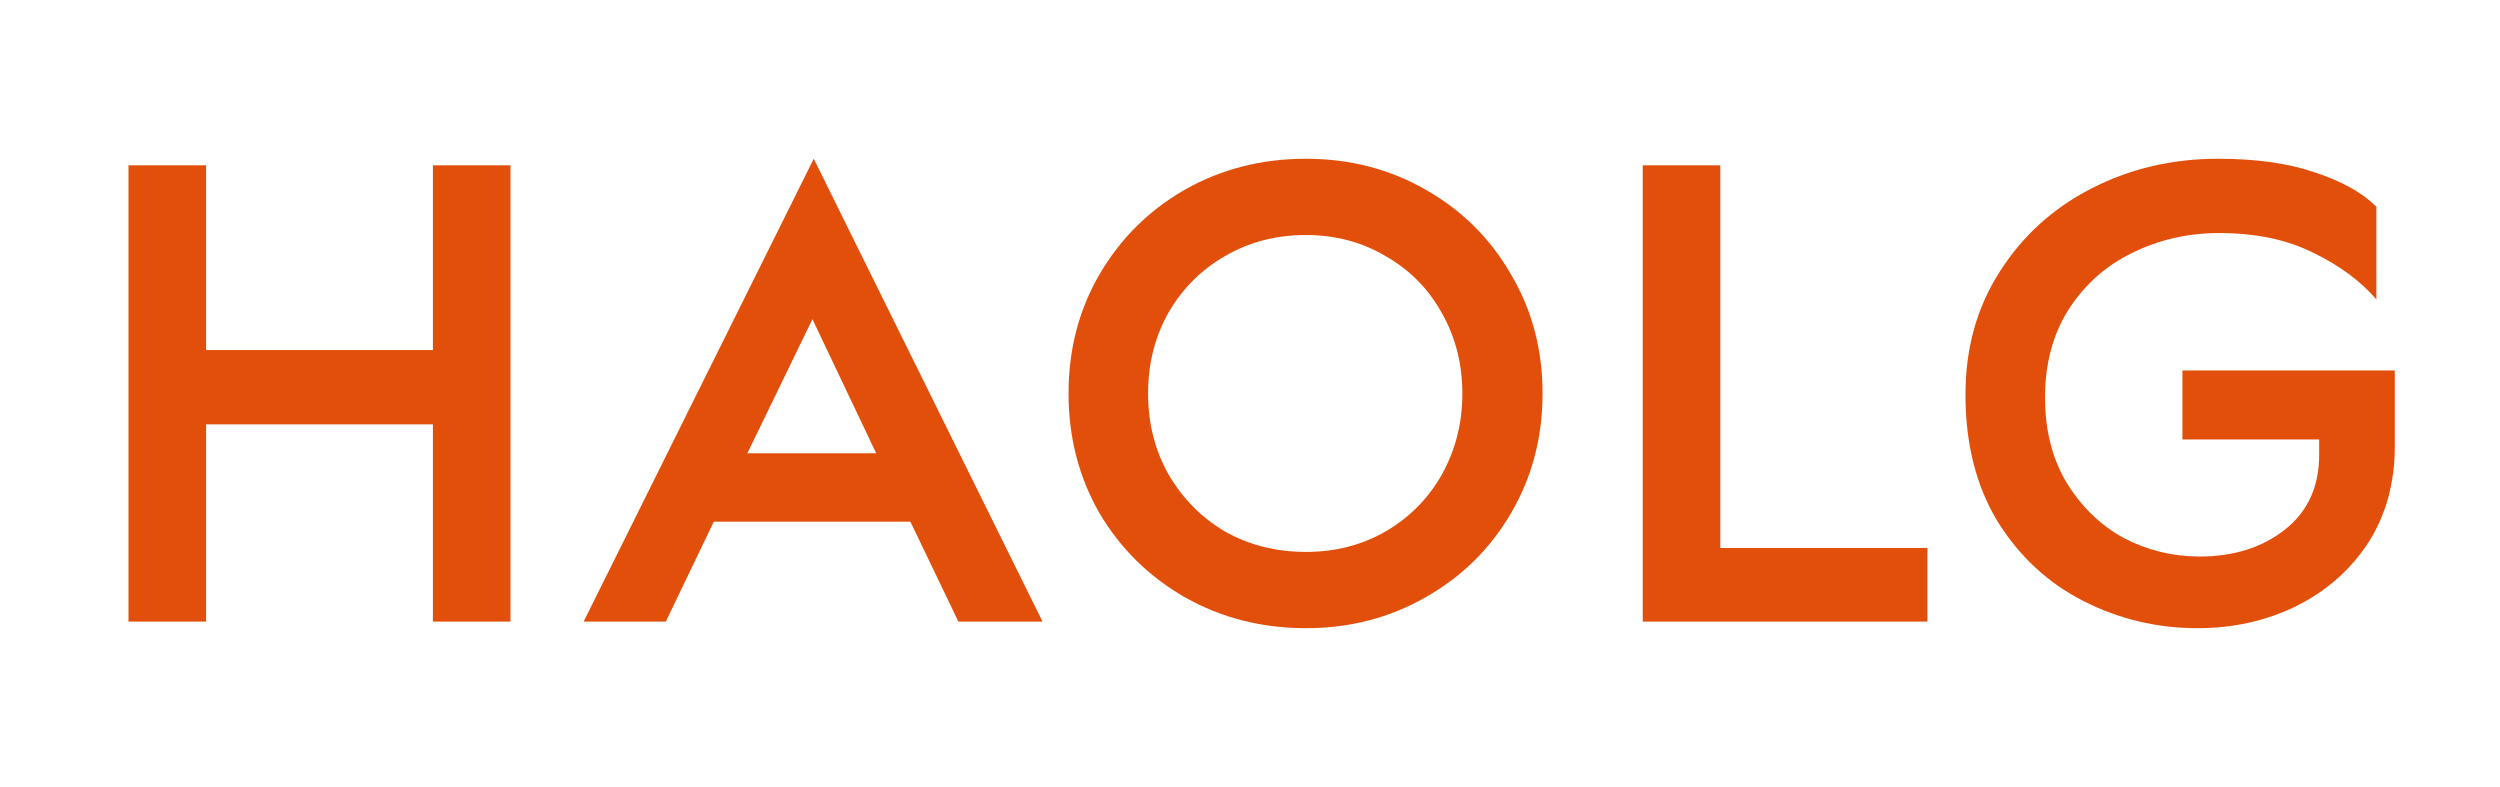 <svg width="1521" height="479" viewBox="0 0 1521 479" fill="none" xmlns="http://www.w3.org/2000/svg">
<path d="M310.578 100.583V378.183H263.378V258.183H125.378V378.183H78.178V100.583H125.378V212.983H263.378V100.583H310.578Z" fill="#E24F0B"/>
<path d="M495.081 96.583L634.281 378.183H583.081L553.881 317.383H434.281L405.081 378.183H355.081L495.081 96.583ZM533.081 275.783L494.281 194.183L454.681 275.783H533.081Z" fill="#E24F0B"/>
<path d="M794.5 382.183C767.567 382.183 743.033 375.916 720.9 363.383C699.033 350.85 681.7 333.783 668.9 312.183C656.367 290.316 650.1 266.05 650.1 239.383C650.1 212.716 656.367 188.583 668.9 166.983C681.7 145.116 699.033 127.916 720.9 115.383C743.033 102.85 767.567 96.583 794.5 96.583C821.167 96.583 845.433 102.85 867.3 115.383C889.433 127.916 906.767 145.116 919.3 166.983C932.1 188.583 938.5 212.716 938.5 239.383C938.5 266.05 932.1 290.316 919.3 312.183C906.767 333.783 889.433 350.85 867.3 363.383C845.433 375.916 821.167 382.183 794.5 382.183ZM794.5 335.783C812.367 335.783 828.5 331.65 842.9 323.383C857.567 314.85 869.033 303.25 877.3 288.583C885.567 273.65 889.7 257.25 889.7 239.383C889.7 221.516 885.567 205.25 877.3 190.583C869.033 175.65 857.567 164.05 842.9 155.783C828.5 147.25 812.367 142.983 794.5 142.983C776.367 142.983 759.967 147.25 745.3 155.783C730.9 164.05 719.433 175.516 710.9 190.183C702.633 204.85 698.5 221.25 698.5 239.383C698.5 257.516 702.633 273.916 710.9 288.583C719.433 303.25 730.9 314.85 745.3 323.383C759.967 331.65 776.367 335.783 794.5 335.783Z" fill="#E24F0B"/>
<path d="M1046.64 333.383H1172.64V378.183H999.444V100.583H1046.64V333.383Z" fill="#E24F0B"/>
<path d="M1336.99 382.183C1312.45 382.183 1289.39 376.716 1267.79 365.783C1246.19 354.85 1228.72 338.716 1215.39 317.383C1202.32 295.783 1195.79 270.05 1195.79 240.183C1195.79 211.916 1202.72 186.983 1216.59 165.383C1230.45 143.516 1249.12 126.583 1272.59 114.583C1296.05 102.583 1321.65 96.583 1349.39 96.583C1372.85 96.583 1392.59 99.383 1408.59 104.983C1424.85 110.316 1437.25 117.25 1445.79 125.783V182.183C1436.19 170.983 1423.39 161.516 1407.39 153.783C1391.39 145.783 1372.32 141.783 1350.19 141.783C1331.25 141.783 1313.65 145.783 1297.39 153.783C1281.39 161.516 1268.45 172.983 1258.59 188.183C1248.99 203.383 1244.19 221.25 1244.19 241.783C1244.19 261.783 1248.59 279.116 1257.39 293.783C1266.45 308.45 1278.05 319.65 1292.19 327.383C1306.59 334.85 1321.92 338.583 1338.19 338.583C1358.99 338.583 1376.32 333.116 1390.19 322.183C1404.05 311.25 1410.99 296.05 1410.99 276.583V267.383H1327.79V225.383H1456.99V271.383C1456.99 294.05 1451.52 313.783 1440.59 330.583C1429.65 347.116 1414.99 359.916 1396.59 368.983C1378.45 377.783 1358.59 382.183 1336.99 382.183Z" fill="#E24F0B"/>
</svg>
